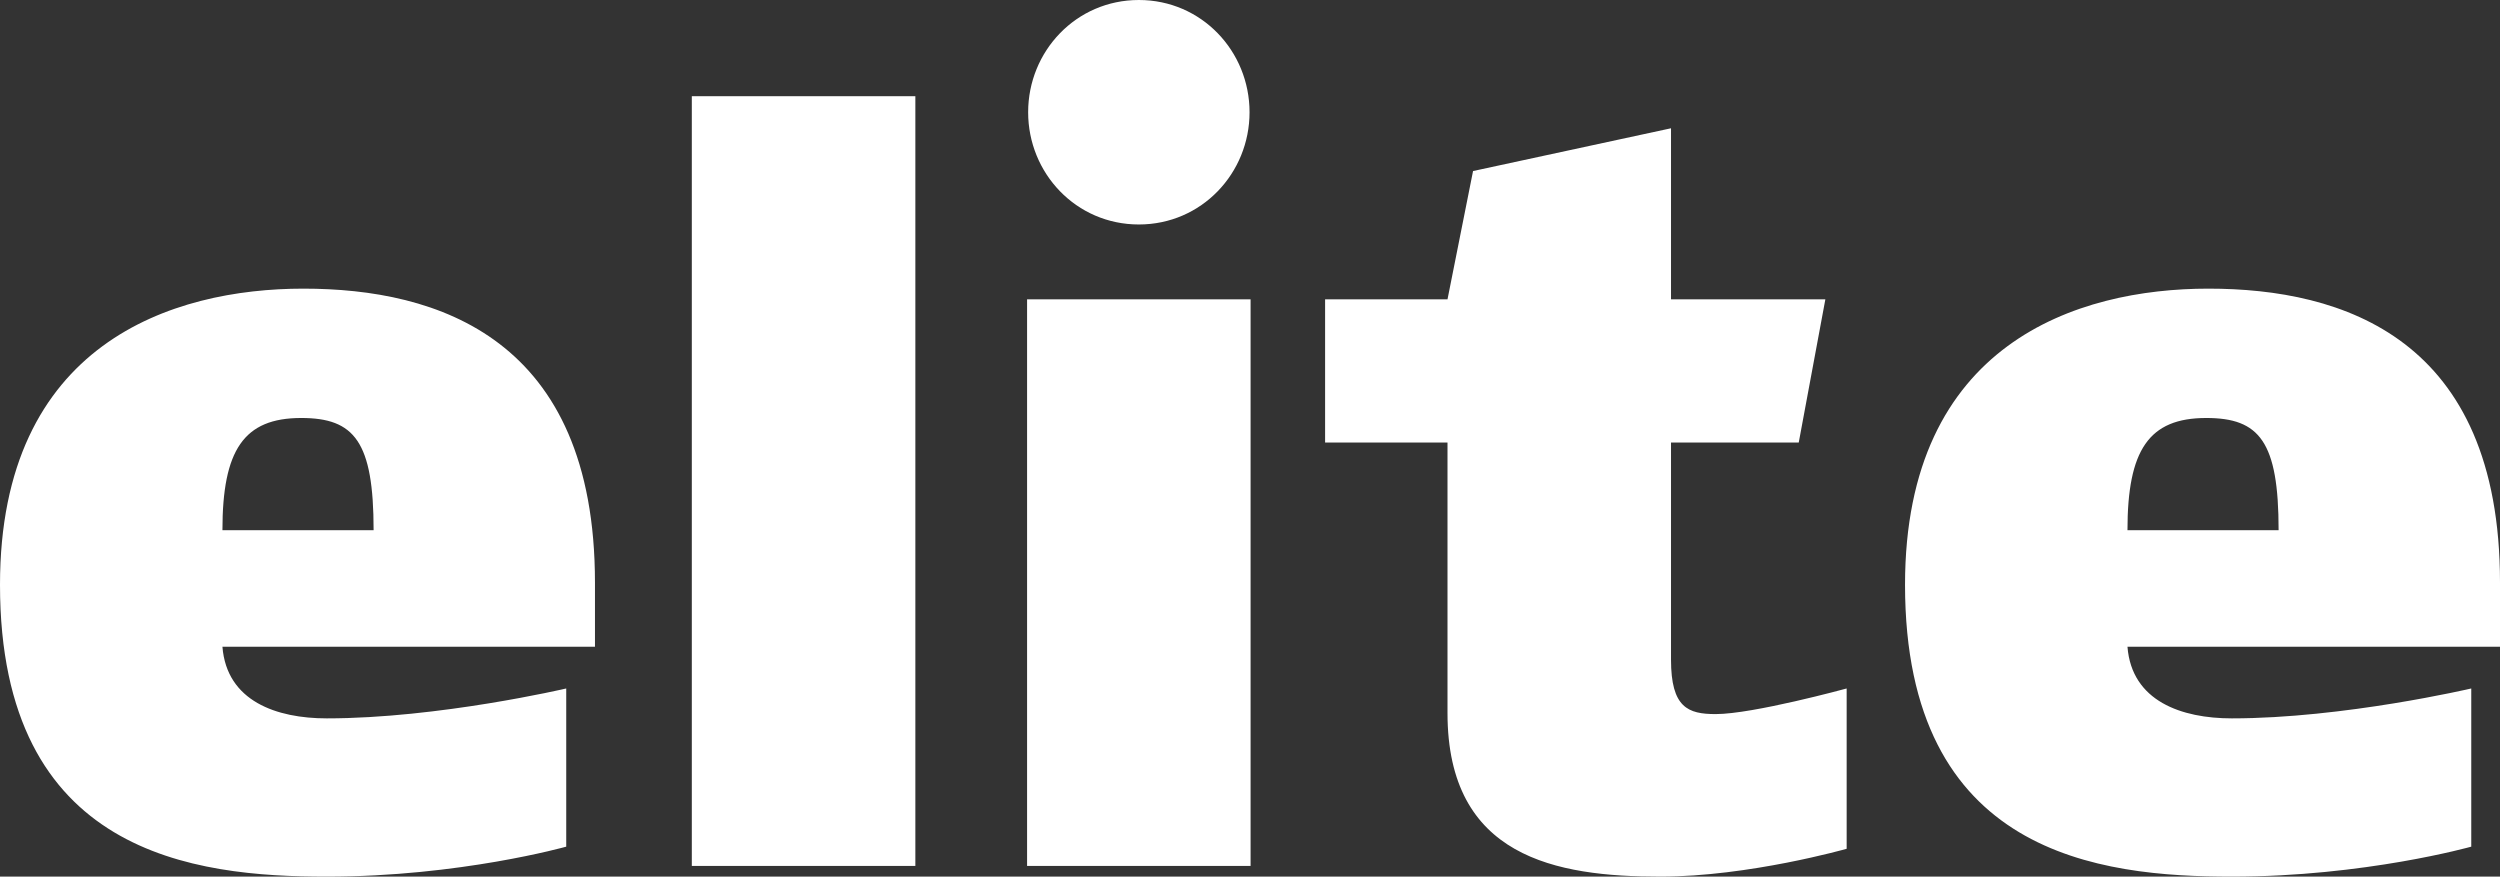 <?xml version="1.0" encoding="UTF-8"?>
<svg width="77px" height="27px" viewBox="0 0 77 27" version="1.1" xmlns="http://www.w3.org/2000/svg" xmlns:xlink="http://www.w3.org/1999/xlink">
    <rect x="0" y="0" width="77" height="27" fill="#333333" stroke="none"/>
    <title>elite</title>
    <g id="proposta" stroke="none" stroke-width="1" fill="none" fill-rule="evenodd">
        <g id="interna-4" transform="translate(-302, -4688)" fill="#FFFFFF">
            <g id="Group-2" transform="translate(0, 4446)">
                <path d="M372.181,258.331 L367.526,258.331 C367.526,255.862 368.182,254.874 369.952,254.874 C371.591,254.874 372.181,255.598 372.181,258.331 L372.181,258.331 Z M379,261.92 L379,259.945 C379,252.405 374.148,250.89 370.018,250.89 C365.986,250.89 360.675,252.569 360.675,260.011 C360.675,268.341 366.674,269 370.739,269 C374.836,269 378.115,268.077 378.115,268.077 L378.115,263.205 C378.115,263.205 374.181,264.126 370.739,264.126 C369.198,264.126 367.657,263.6 367.526,261.92 L379,261.92 Z M358.877,268.143 L358.877,263.205 C358.877,263.205 355.991,263.994 354.844,263.994 C353.992,263.994 353.467,263.797 353.467,262.315 L353.467,255.631 L357.401,255.631 L358.221,251.22 L353.467,251.22 L353.467,245.951 L347.37,247.268 L346.583,251.22 L342.813,251.22 L342.813,255.631 L346.583,255.631 L346.583,263.962 C346.583,268.407 349.927,269 353.14,269 C355.86,269 358.877,268.143 358.877,268.143 L358.877,268.143 Z M333.634,268.671 L340.518,268.671 L340.518,251.22 L333.634,251.22 L333.634,268.671 Z M340.486,245.457 C340.486,243.58 339.011,242 337.077,242 C335.142,242 333.667,243.58 333.667,245.457 C333.667,247.334 335.142,248.914 337.077,248.914 C339.011,248.914 340.486,247.334 340.486,245.457 L340.486,245.457 Z M323.308,268.67 L330.193,268.67 L330.193,244.963 L323.308,244.963 L323.308,268.67 Z M313.507,258.331 L308.851,258.331 C308.851,255.862 309.507,254.874 311.277,254.874 C312.916,254.874 313.507,255.598 313.507,258.331 L313.507,258.331 Z M320.325,261.92 L320.325,259.945 C320.325,252.405 315.473,250.89 311.343,250.89 C307.311,250.89 302,252.569 302,260.011 C302,268.341 307.999,269 312.064,269 C316.162,269 319.44,268.077 319.44,268.077 L319.44,263.205 C319.44,263.205 315.506,264.126 312.064,264.126 C310.523,264.126 308.983,263.6 308.851,261.92 L320.325,261.92 Z" id="elite"></path>
            </g>
        </g>
    </g>
</svg>